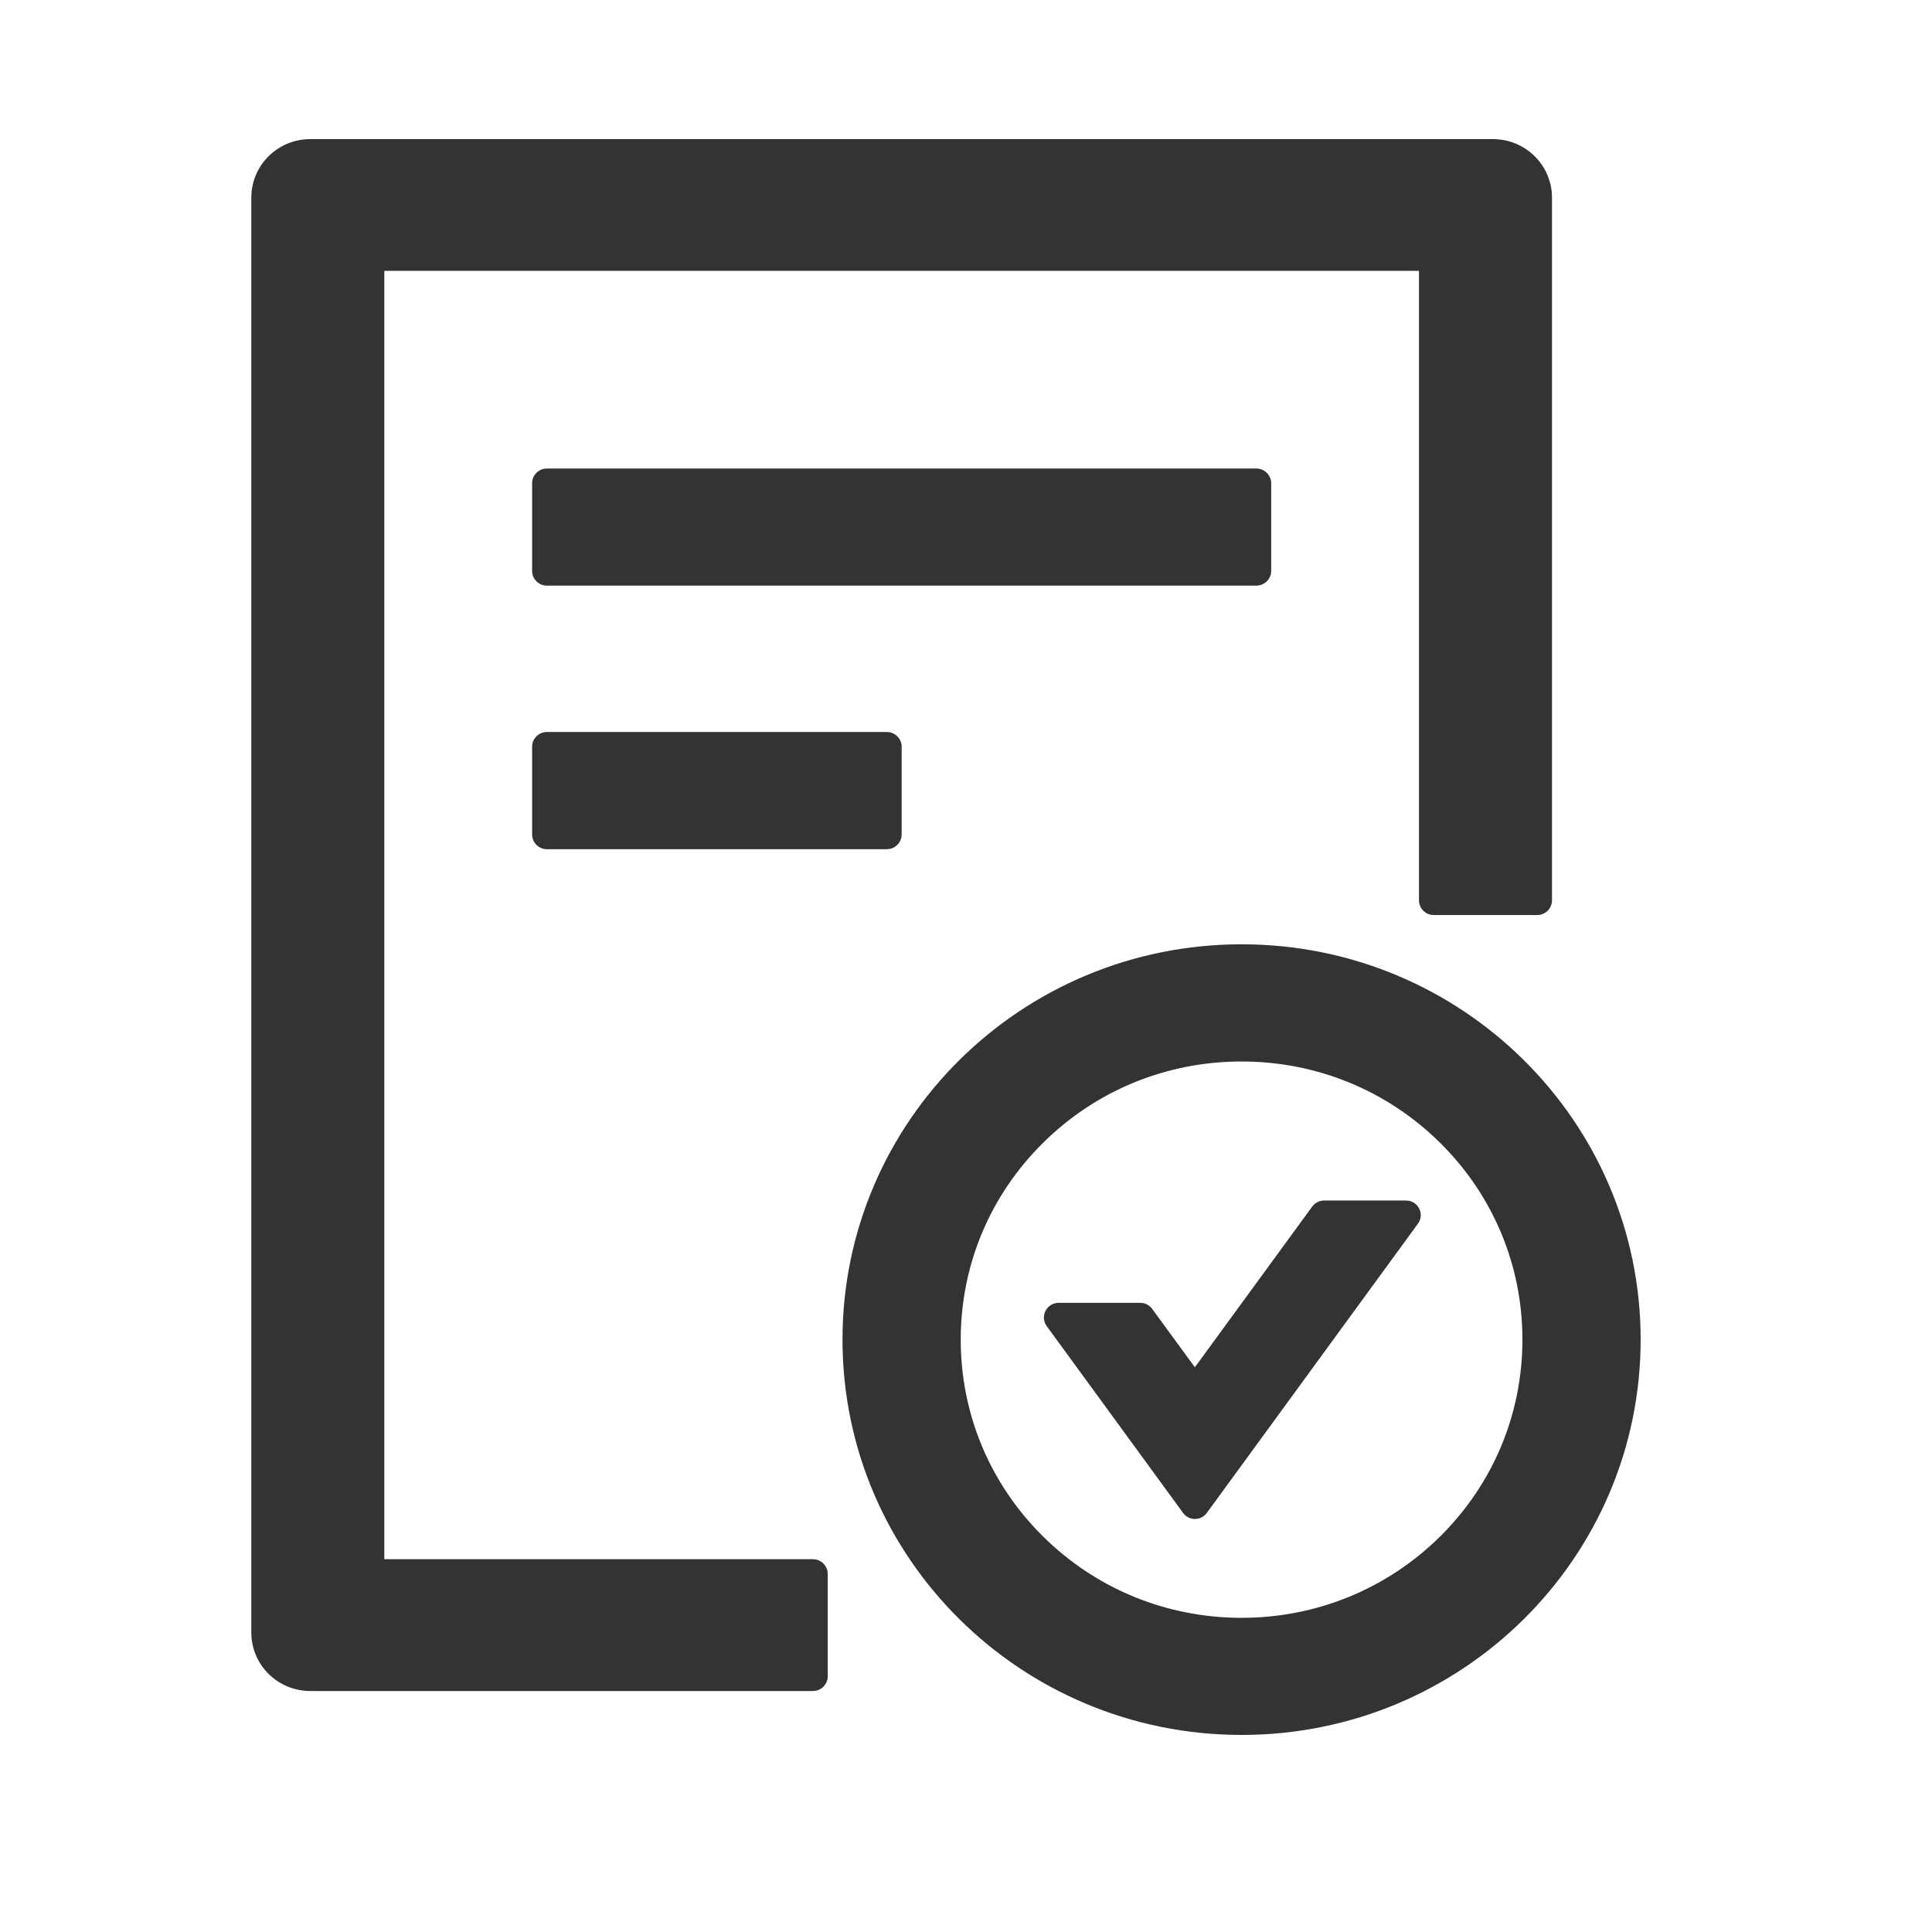 <?xml version="1.0" encoding="UTF-8"?>
<svg width="26px" height="26px" viewBox="0 0 26 26" version="1.1" xmlns="http://www.w3.org/2000/svg" xmlns:xlink="http://www.w3.org/1999/xlink">
    <title>回单验证</title>
    <defs>
        <filter id="filter-1">
            <feColorMatrix in="SourceGraphic" type="matrix" values="0 0 0 0 0 0 0 0 0 0 0 0 0 0 0 0 0 0 1 0"></feColorMatrix>
        </filter>
    </defs>
    <g id="确定页面" stroke="none" stroke-width="1" fill="none" fill-rule="evenodd">
        <g id="回单验证" transform="translate(-1408, -555)" filter="url(#filter-1)">
            <g transform="translate(1408, 555)">
                <path d="M17.107,7.684 L17.107,6.502 C17.107,6.394 17.017,6.305 16.908,6.305 L7.36,6.305 C7.25,6.305 7.161,6.394 7.161,6.502 L7.161,7.684 C7.161,7.792 7.25,7.881 7.36,7.881 L16.908,7.881 C17.017,7.881 17.107,7.792 17.107,7.684 Z M7.36,9.851 C7.25,9.851 7.161,9.94 7.161,10.048 L7.161,11.231 C7.161,11.339 7.25,11.428 7.36,11.428 L11.935,11.428 C12.044,11.428 12.134,11.339 12.134,11.231 L12.134,10.048 C12.134,9.94 12.044,9.851 11.935,9.851 L7.36,9.851 Z M16.709,12.708 C13.742,12.708 11.338,15.09 11.338,18.028 C11.338,20.966 13.742,23.348 16.709,23.348 C19.675,23.348 22.079,20.966 22.079,18.028 C22.079,15.09 19.675,12.708 16.709,12.708 Z M19.382,20.676 C18.668,21.382 17.718,21.772 16.709,21.772 C15.699,21.772 14.749,21.382 14.036,20.676 C13.322,19.969 12.929,19.028 12.929,18.028 C12.929,17.028 13.322,16.087 14.036,15.381 C14.749,14.674 15.699,14.285 16.709,14.285 C17.718,14.285 18.668,14.674 19.382,15.381 C20.095,16.087 20.488,17.028 20.488,18.028 C20.488,19.028 20.095,19.969 19.382,20.676 Z M18.922,16.156 L17.82,16.156 C17.756,16.156 17.696,16.186 17.659,16.238 L16.08,18.4 L15.505,17.614 C15.468,17.563 15.408,17.533 15.344,17.533 L14.247,17.533 C14.086,17.533 13.991,17.715 14.086,17.846 L15.921,20.36 C16,20.469 16.162,20.469 16.241,20.36 L19.081,16.469 C19.178,16.339 19.083,16.156 18.922,16.156 Z M10.94,20.983 L5.172,20.983 L5.172,3.645 L19.096,3.645 L19.096,12.117 C19.096,12.226 19.185,12.314 19.295,12.314 L20.687,12.314 C20.796,12.314 20.886,12.226 20.886,12.117 L20.886,2.66 C20.886,2.224 20.53,1.872 20.09,1.872 L4.177,1.872 C3.737,1.872 3.382,2.224 3.382,2.66 L3.382,21.969 C3.382,22.405 3.737,22.757 4.177,22.757 L10.94,22.757 C11.05,22.757 11.139,22.668 11.139,22.56 L11.139,21.181 C11.139,21.072 11.05,20.983 10.94,20.983 Z" id="Shape" fill="#333333" fill-rule="nonzero"></path>
                <rect fill="#000000" opacity="0" x="0" y="0" width="25.461" height="25.22"></rect>
            </g>
        </g>
    </g>
</svg>